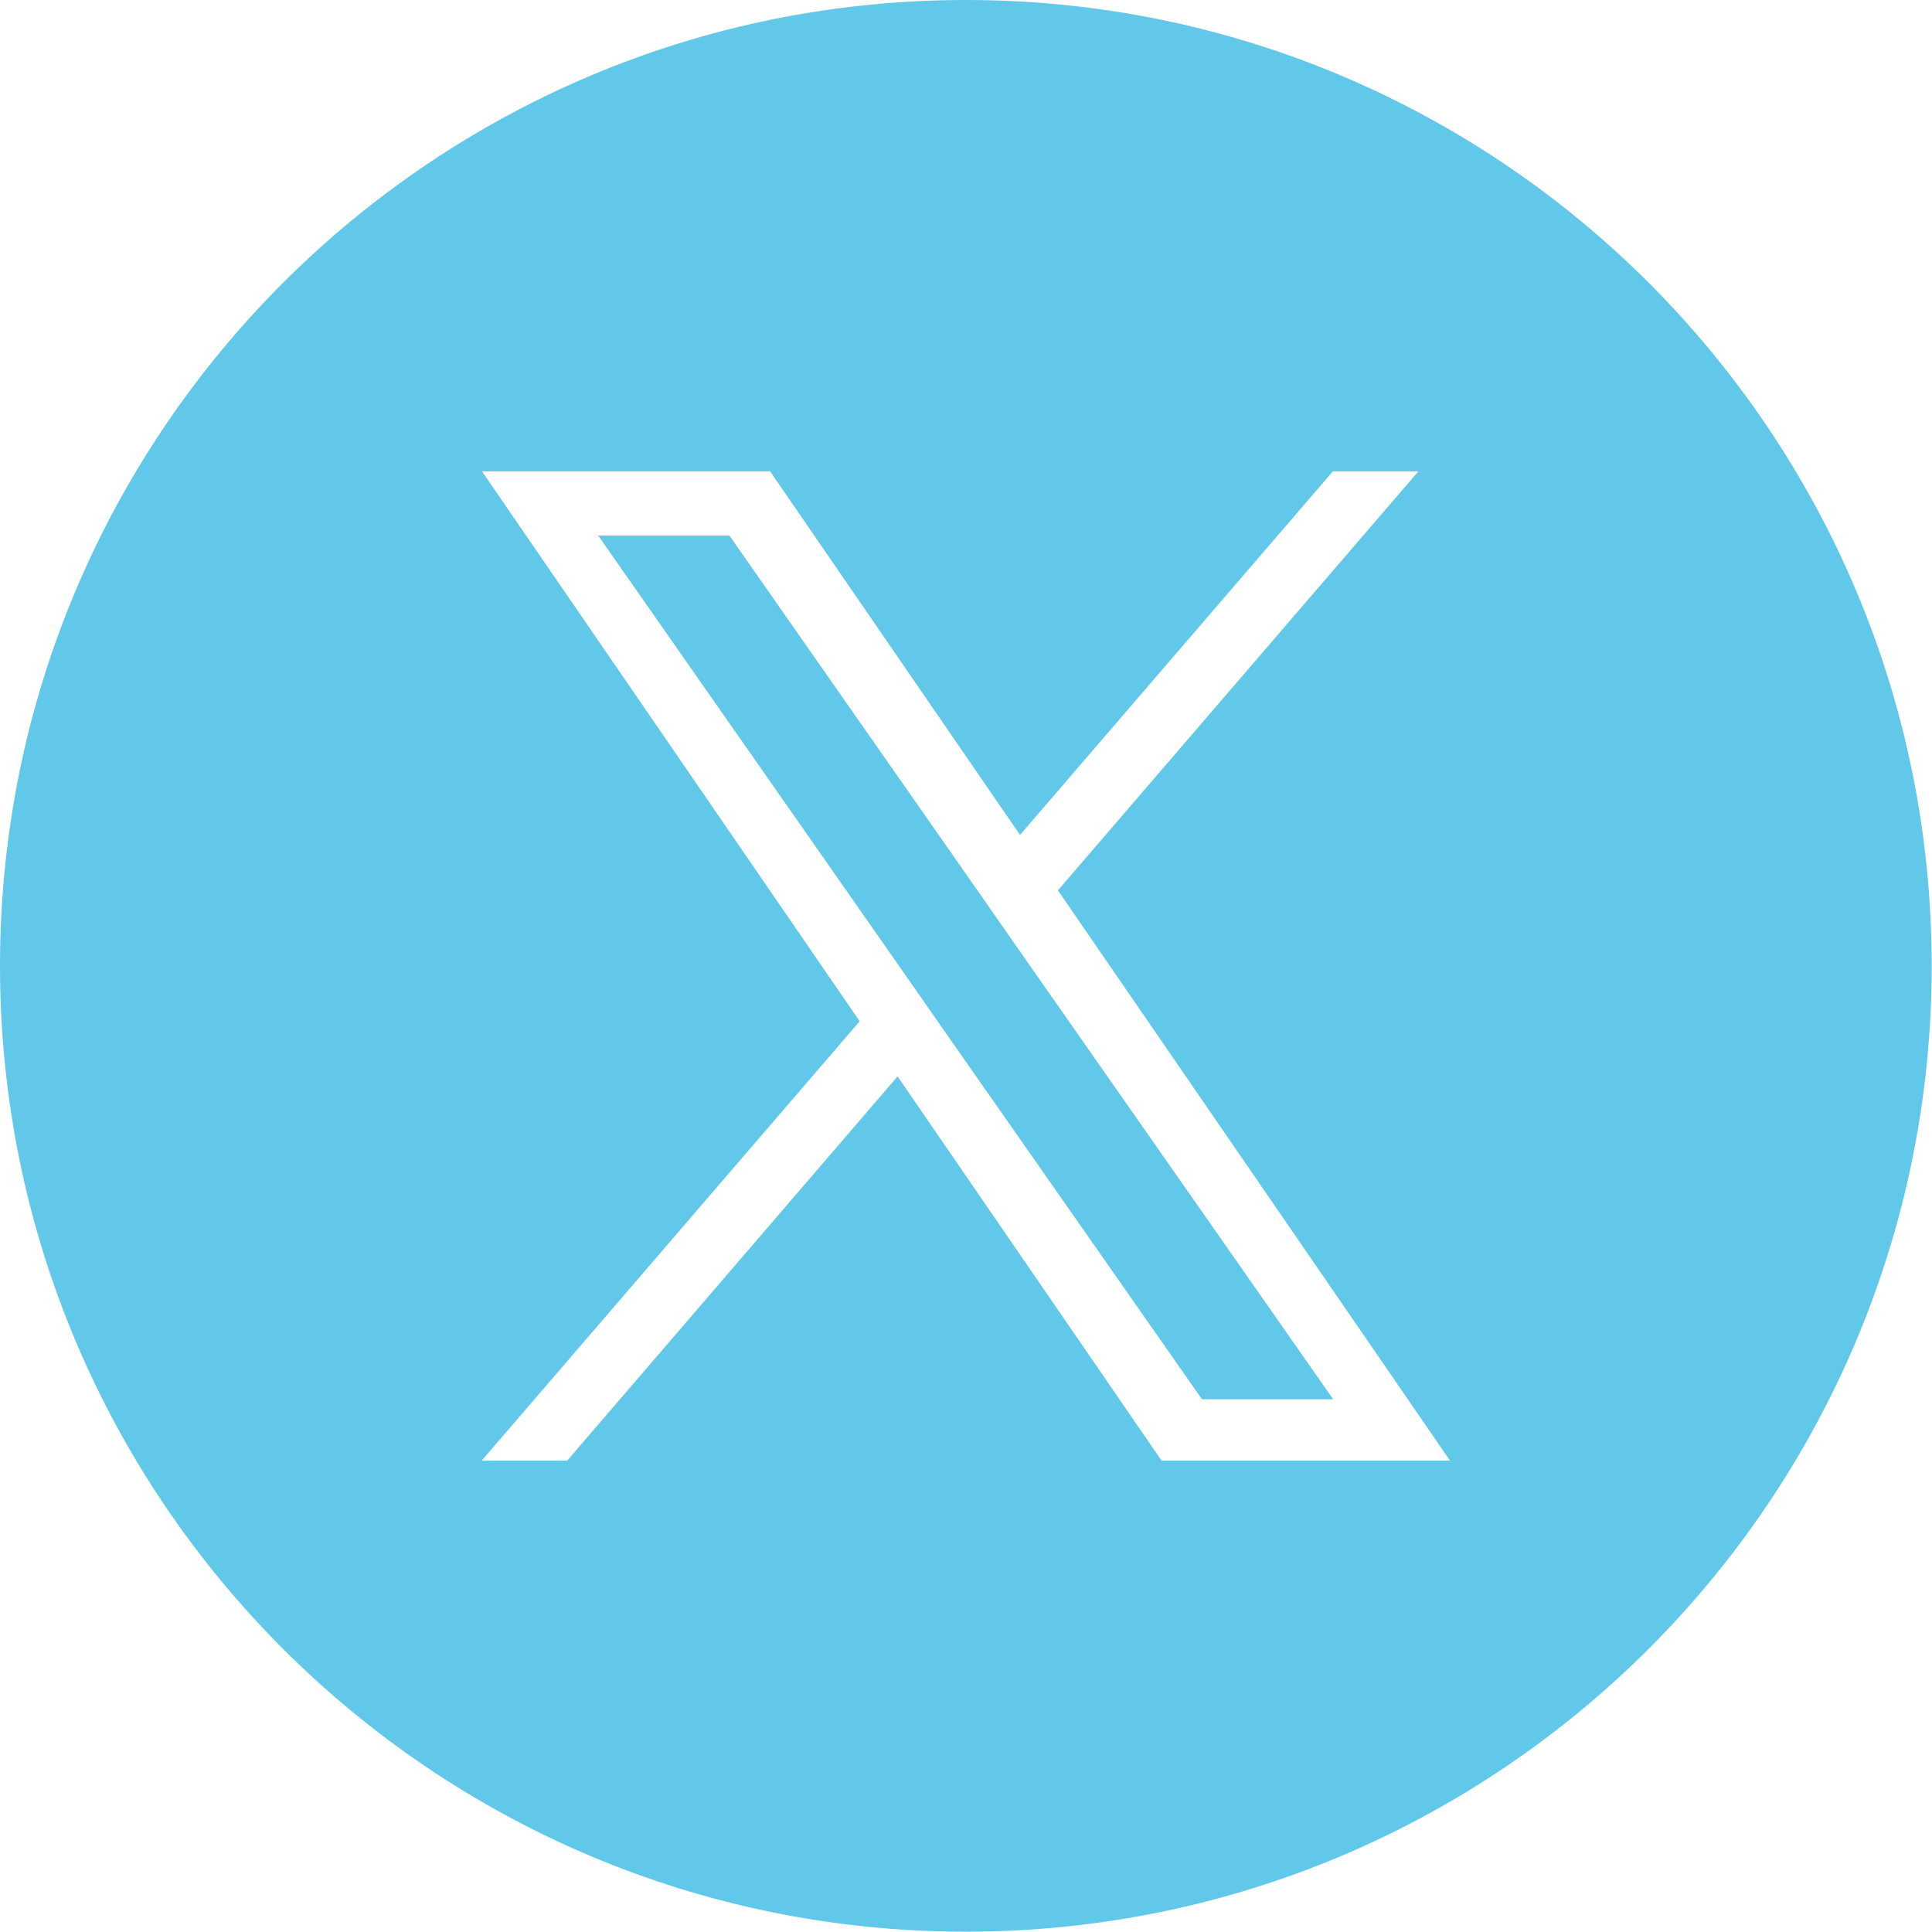 <?xml version="1.0" encoding="UTF-8"?>
<svg id="Layer_2" data-name="Layer 2" xmlns="http://www.w3.org/2000/svg" viewBox="0 0 61.69 61.69">
  <defs>
    <style>
      .cls-1 {
        fill: #61c8ea;
      }
    </style>
  </defs>
  <g id="Layer_1-2" data-name="Layer 1">
    <g>
      <path class="cls-1" d="M30.84,0C13.81,0,0,13.81,0,30.84s13.81,30.84,30.84,30.84,30.84-13.81,30.84-30.84S47.88,0,30.84,0ZM37.09,46.64l-8.43-12.27-10.55,12.27h-2.73l12.07-14.03L15.39,15.05h9.2l7.98,11.61,9.99-11.61h2.73l-11.51,13.38h0l12.52,18.21h-9.2Z"/>
      <polygon class="cls-1" points="31.14 28.33 23.29 17.1 19.1 17.1 28.83 31.02 30.05 32.77 30.05 32.77 38.38 44.68 42.57 44.68 32.36 30.08 31.14 28.33"/>
    </g>
  </g>
</svg>